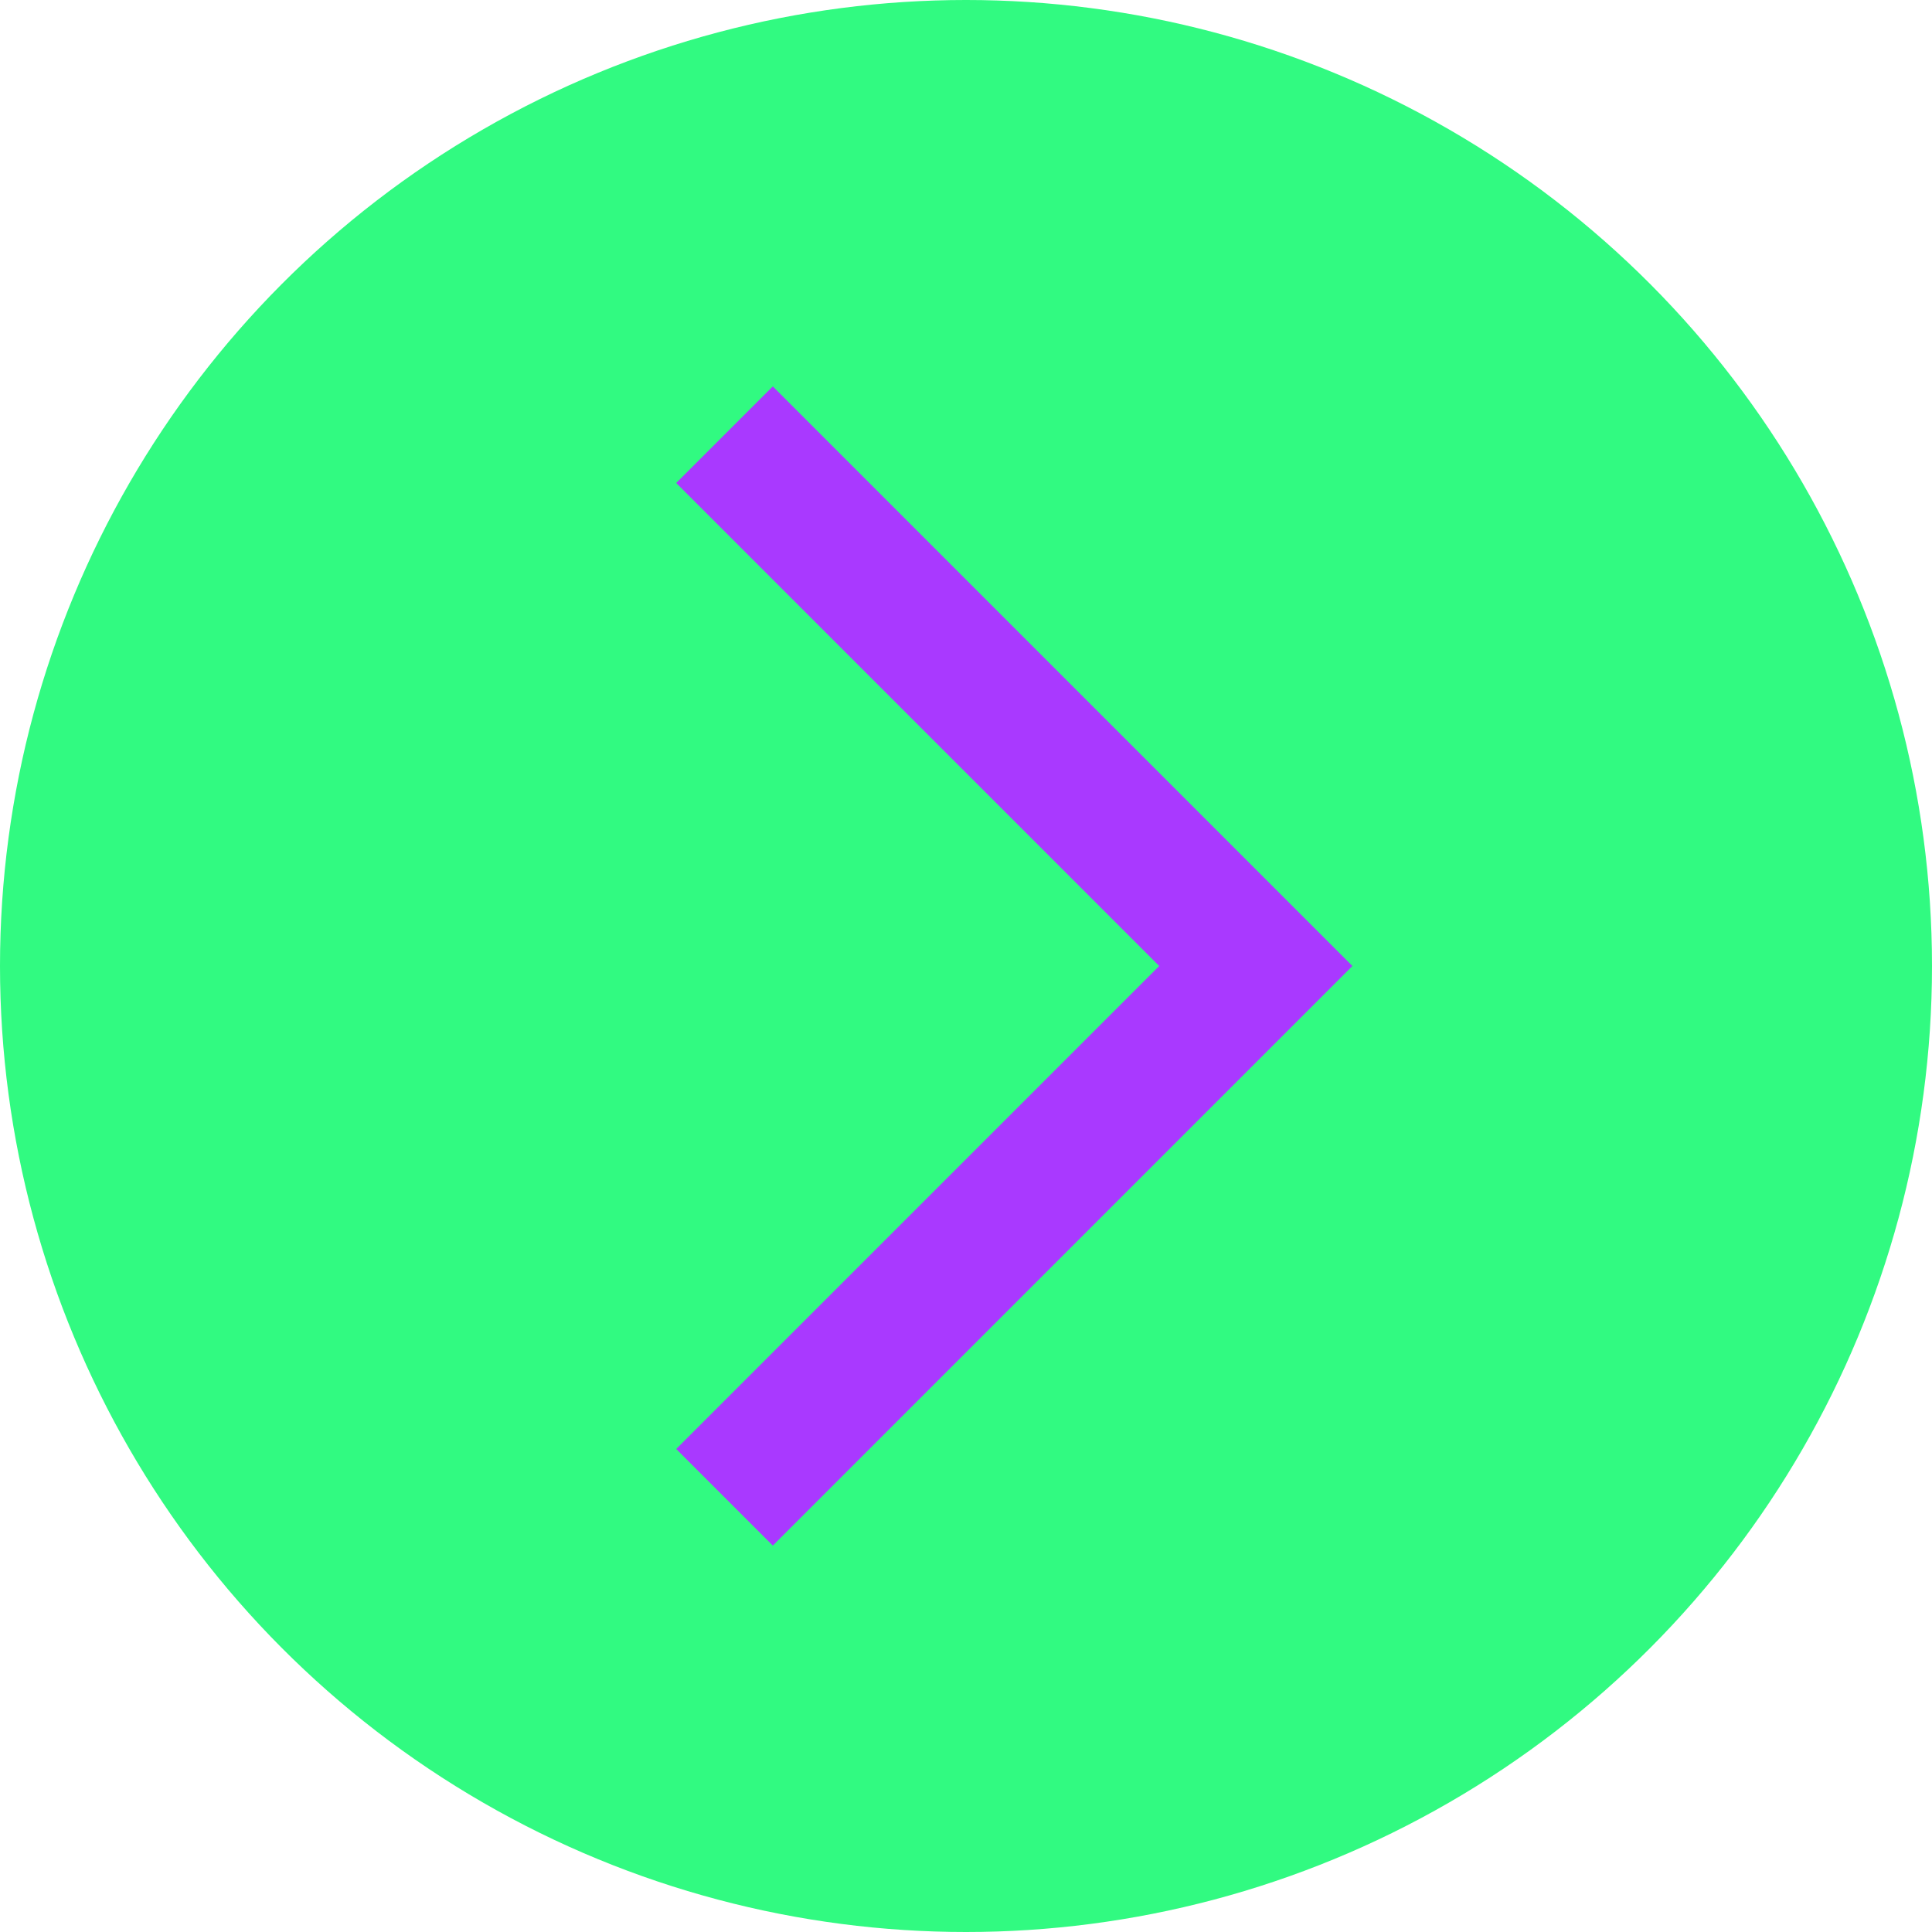 <?xml version="1.0" encoding="UTF-8"?> <svg xmlns="http://www.w3.org/2000/svg" width="20" height="20" viewBox="0 0 20 20" fill="none"> <circle cx="10" cy="10" r="10" fill="#31FA81"></circle> <path fill-rule="evenodd" clip-rule="evenodd" d="M8 4L14 10L8 16L7 15L12 10L7 5L8 4Z" fill="#A939FF"></path> </svg> 